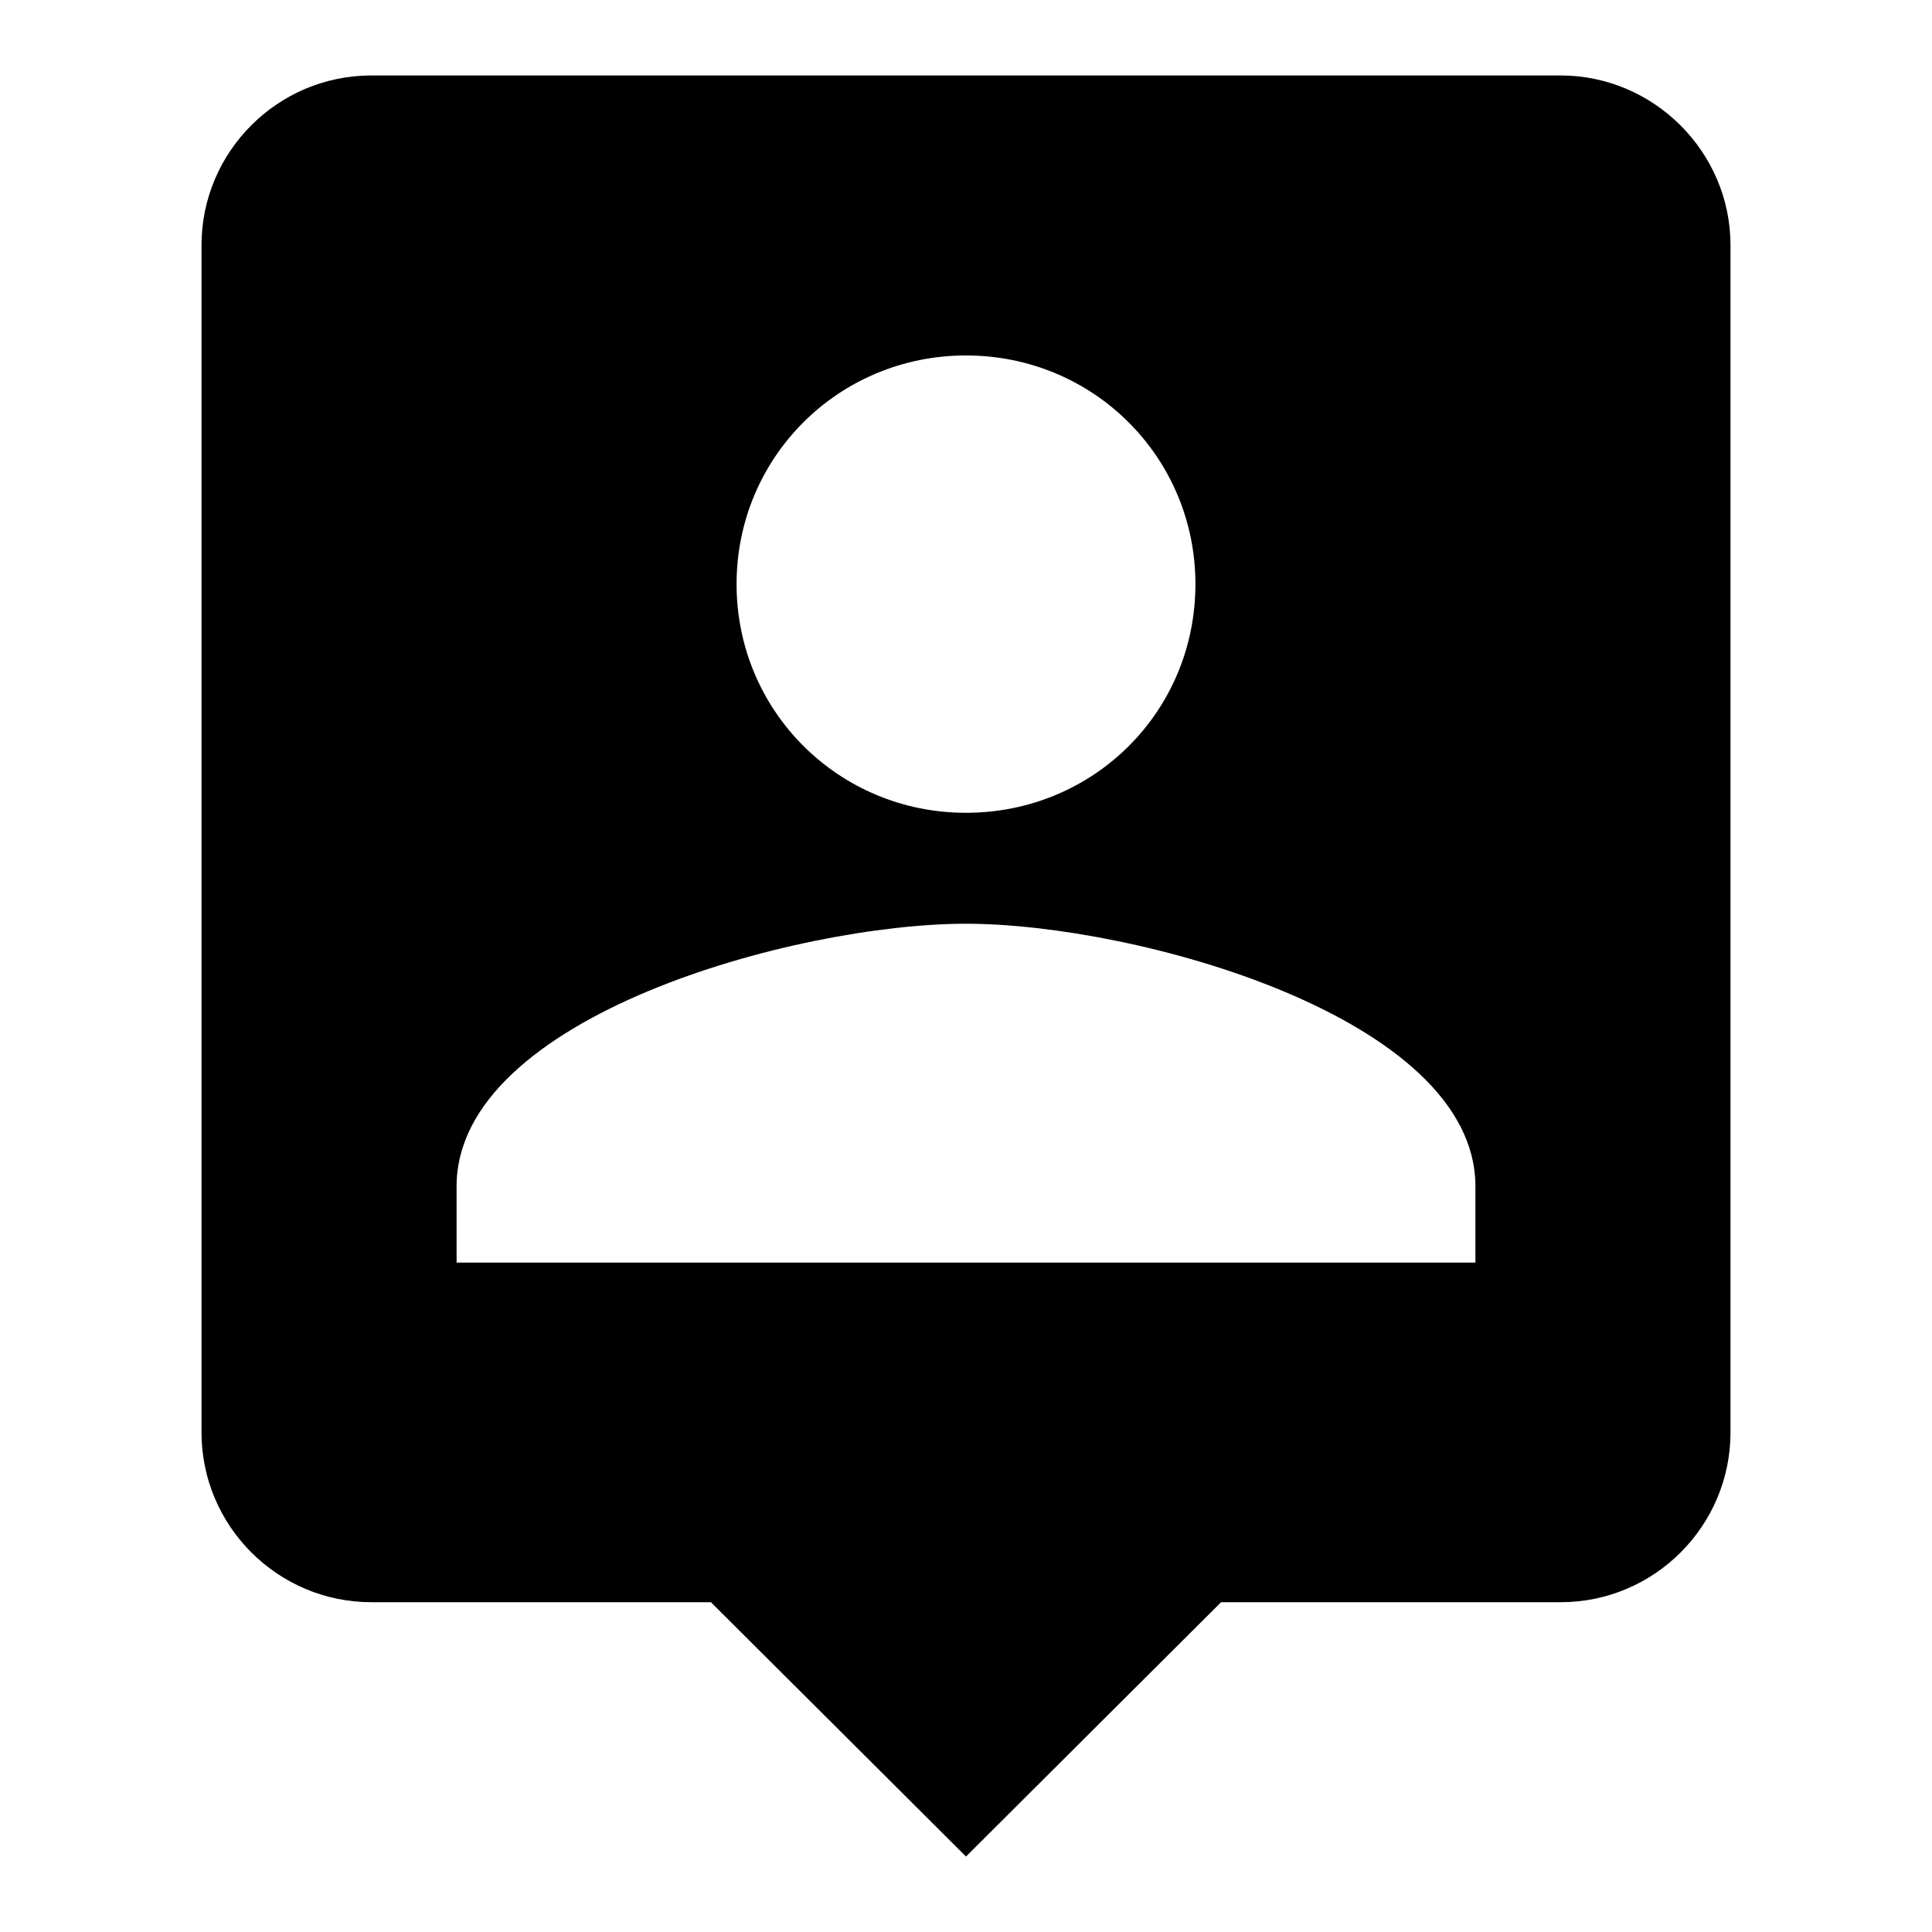 <?xml version="1.0" encoding="utf-8"?>
<!-- Svg Vector Icons : http://www.onlinewebfonts.com/icon -->
<!DOCTYPE svg PUBLIC "-//W3C//DTD SVG 1.1//EN" "http://www.w3.org/Graphics/SVG/1.1/DTD/svg11.dtd">
<svg version="1.1" xmlns="http://www.w3.org/2000/svg" xmlns:xlink="http://www.w3.org/1999/xlink" x="0px" y="0px" viewBox="0 0 256 256" enable-background="new 0 0 256 256" xml:space="preserve">
<g> <path fill="#000000" d="M206.8,10H49.2c-12.4,0-22.5,10.1-22.5,22.5v157.3c0,12.4,10.1,22.5,22.5,22.5h45L128,246l33.8-33.7h45 c12.4,0,22.5-10.1,22.5-22.5V32.5C229.3,20.1,219.1,10,206.8,10z M128,47.1c16.9,0,30.4,13.5,30.4,30.3c0,16.9-13.5,30.3-30.4,30.3 c-16.9,0-30.4-13.5-30.4-30.3C97.6,60.6,111.1,47.1,128,47.1z M195.5,167.3h-135v-10.1c0-22.5,45-34.8,67.5-34.8 s67.5,12.4,67.5,34.8L195.5,167.3L195.5,167.3z"/></g>
</svg>